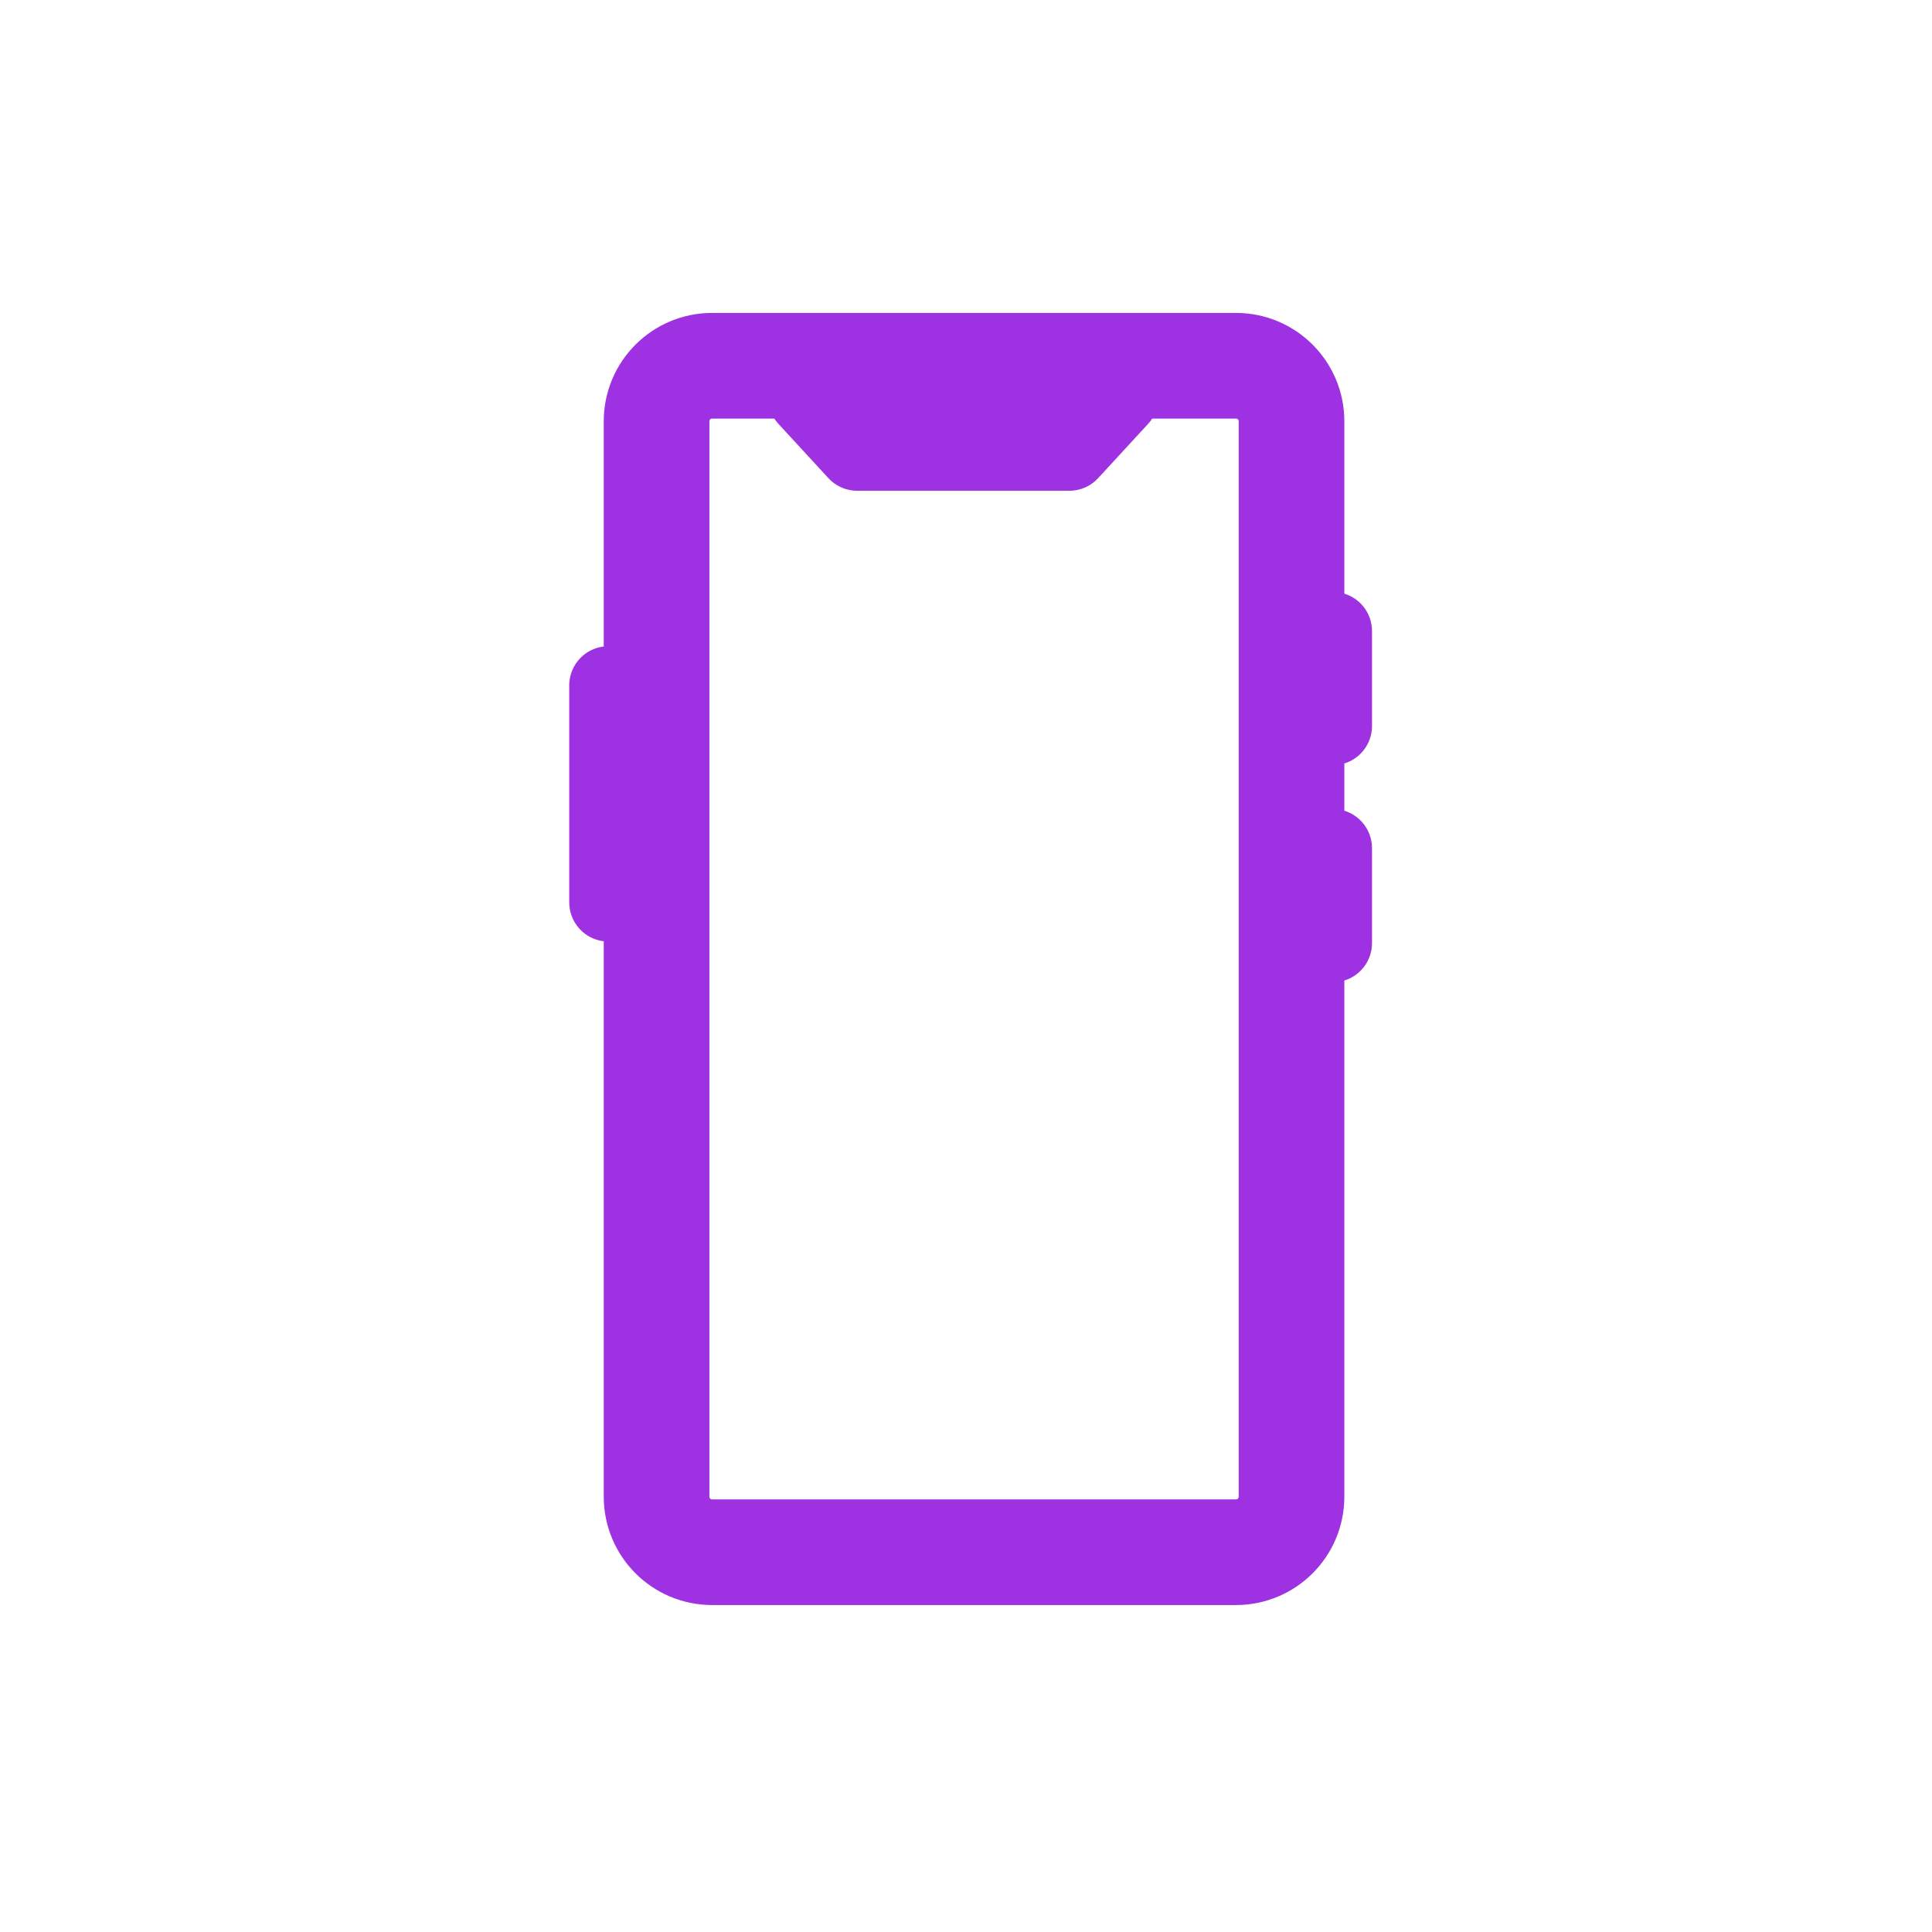 <svg width="64" height="64" viewBox="0 0 64 64" fill="none" xmlns="http://www.w3.org/2000/svg">
<path d="M35.704 12.116H35.783H40.945C41.96 12.116 42.783 12.939 42.783 13.954V49.58C42.783 50.596 41.96 51.419 40.945 51.419H23.589C22.573 51.419 21.75 50.596 21.75 49.58V13.954C21.75 12.939 22.573 12.116 23.589 12.116H28.751H28.83H32.267H35.704Z" stroke="#9E32E2" stroke-width="3.5" stroke-linejoin="round"/>
<path d="M35.424 14.961H28.395L26.741 13.164H37.078L35.424 14.961Z" stroke="#9E32E2" stroke-width="2.592" stroke-linecap="round" stroke-linejoin="round"/>
<path d="M20.153 22.703V29.893" stroke="#9E32E2" stroke-width="2.592" stroke-linecap="round" stroke-linejoin="round"/>
<path d="M44.153 20.905L44.153 24.051" stroke="#9E32E2" stroke-width="2.592" stroke-linecap="round" stroke-linejoin="round"/>
<path d="M44.153 28.096L44.153 31.242" stroke="#9E32E2" stroke-width="2.592" stroke-linecap="round" stroke-linejoin="round"/>
</svg>
